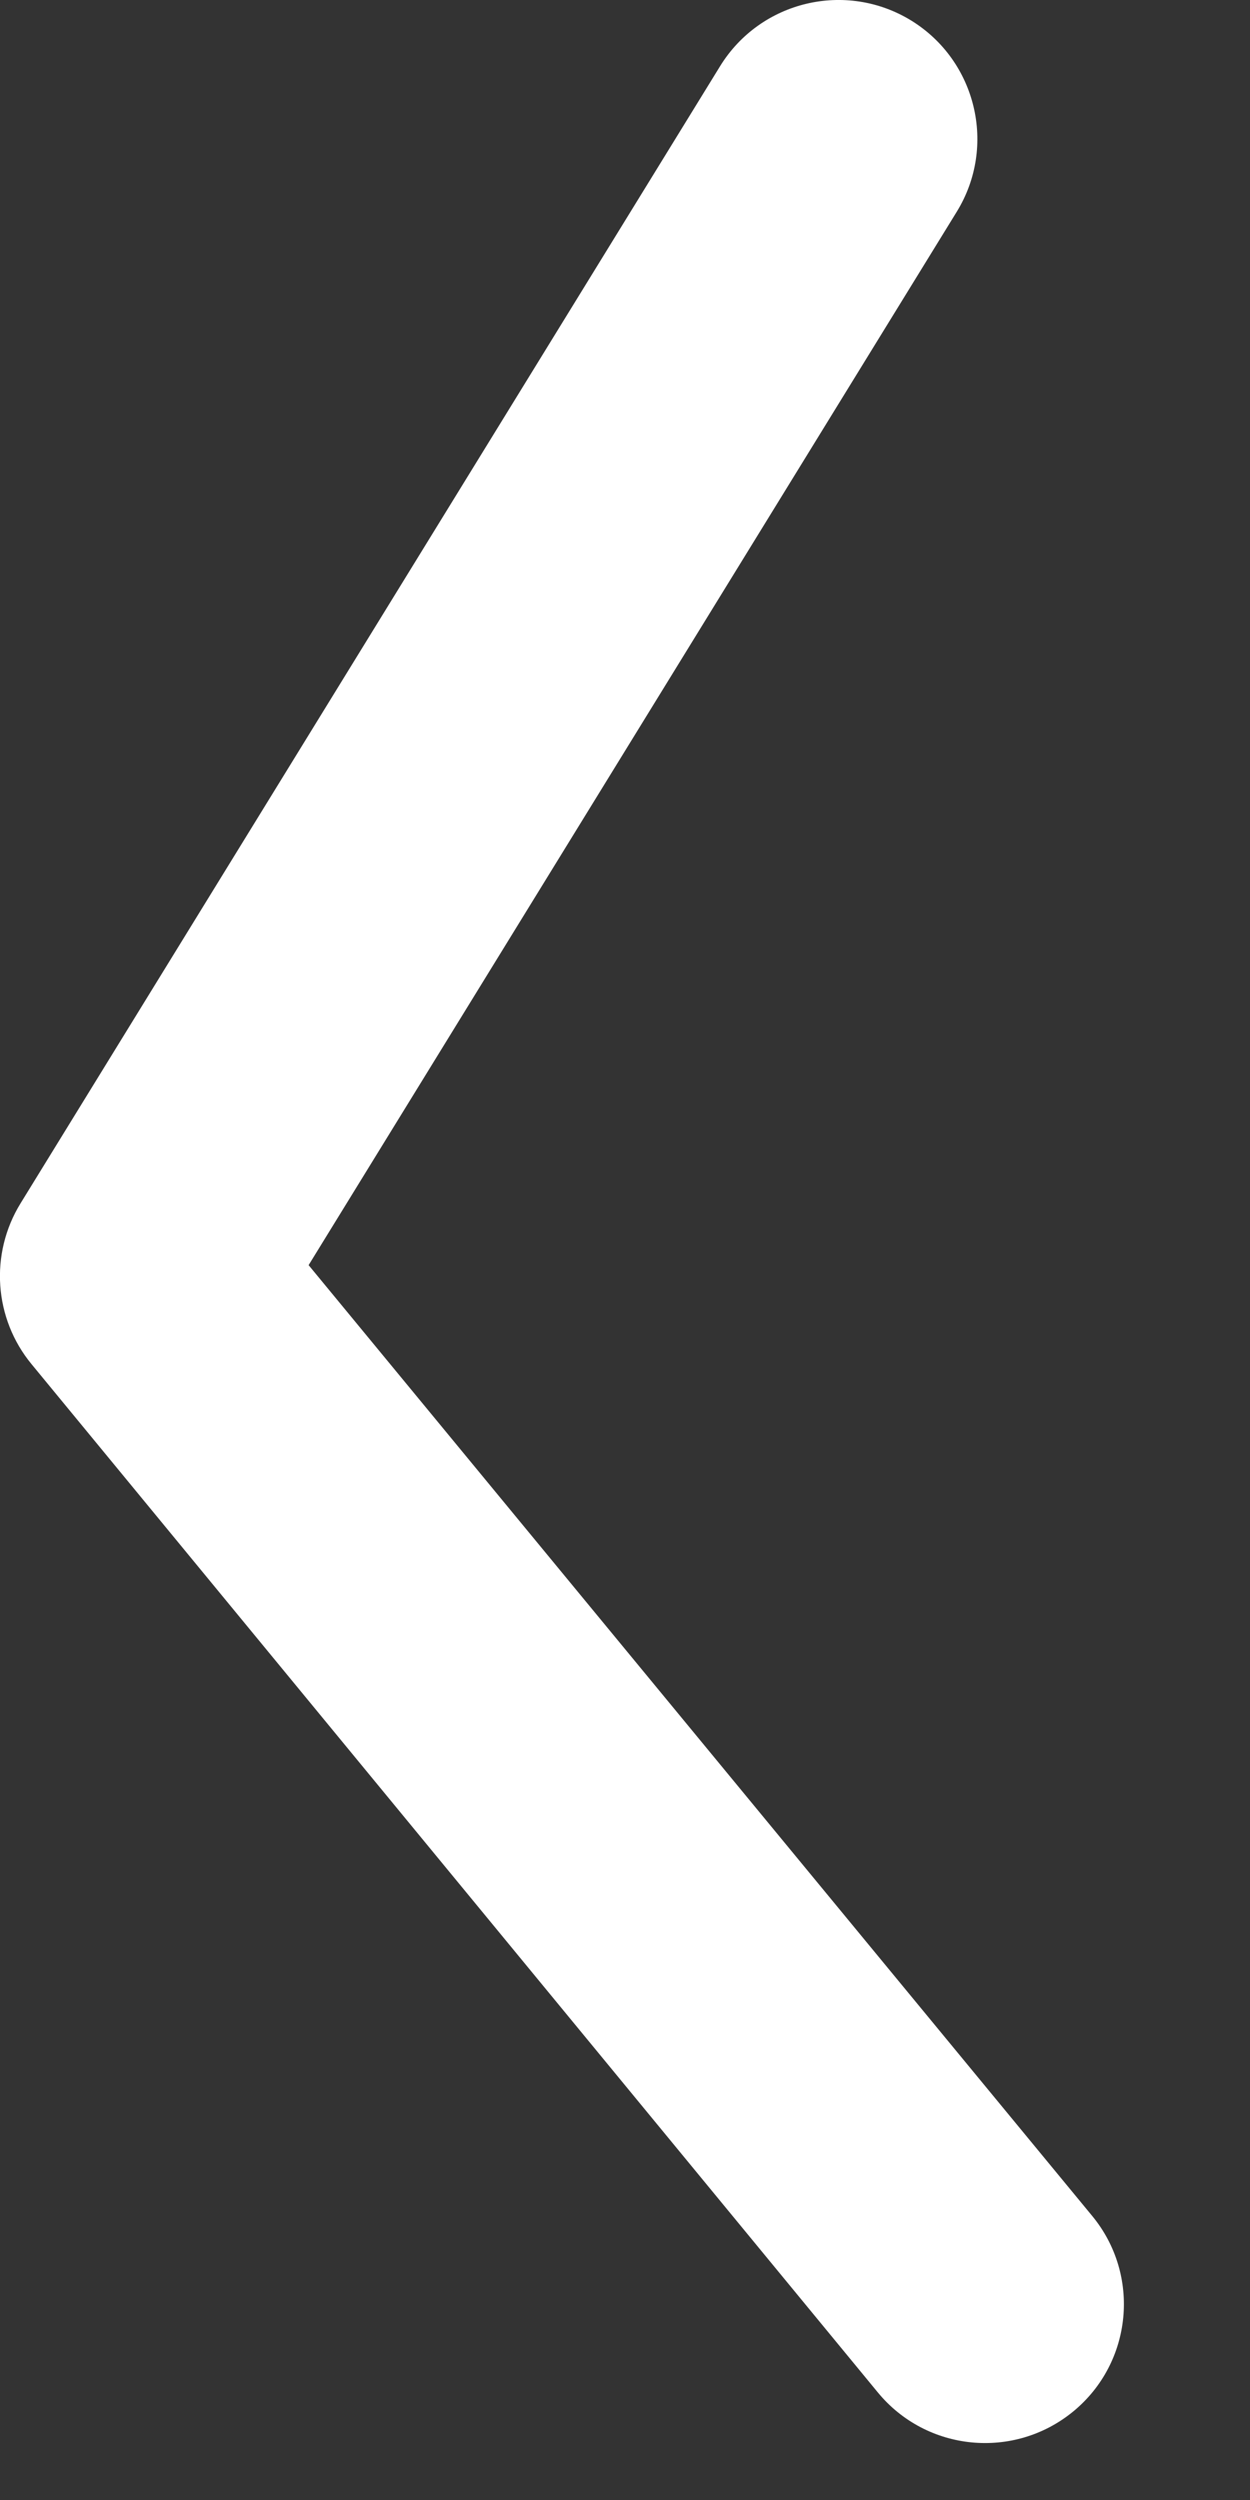 <?xml version="1.0" encoding="UTF-8" standalone="no"?>
<svg width="9px" height="18px" viewBox="0 0 9 18" version="1.1" xmlns="http://www.w3.org/2000/svg" xmlns:xlink="http://www.w3.org/1999/xlink">
    <rect x="0" y="0" width="9" height="18" fill="#333333" stroke="none"/>
    <!-- Generator: Sketch 3.6.1 (26313) - http://www.bohemiancoding.com/sketch -->
    <title>Path 213</title>
    <desc>Created with Sketch.</desc>
    <defs></defs>
    <g id="Page-1" stroke="none" stroke-width="1" fill="none" fill-rule="evenodd">
        <path d="M0.148,8.664 C-0.076,9.028 -0.044,9.494 0.228,9.823 L6.32,17.225 C6.671,17.652 7.301,17.713 7.728,17.362 C8.154,17.011 8.215,16.381 7.864,15.955 L2.222,9.109 L6.889,1.524 C7.178,1.054 7.031,0.438 6.561,0.148 C6.09,-0.141 5.475,0.006 5.185,0.476 L0.148,8.664 Z" id="Path-213" fill="#ffffff"></path>
    </g>
</svg>